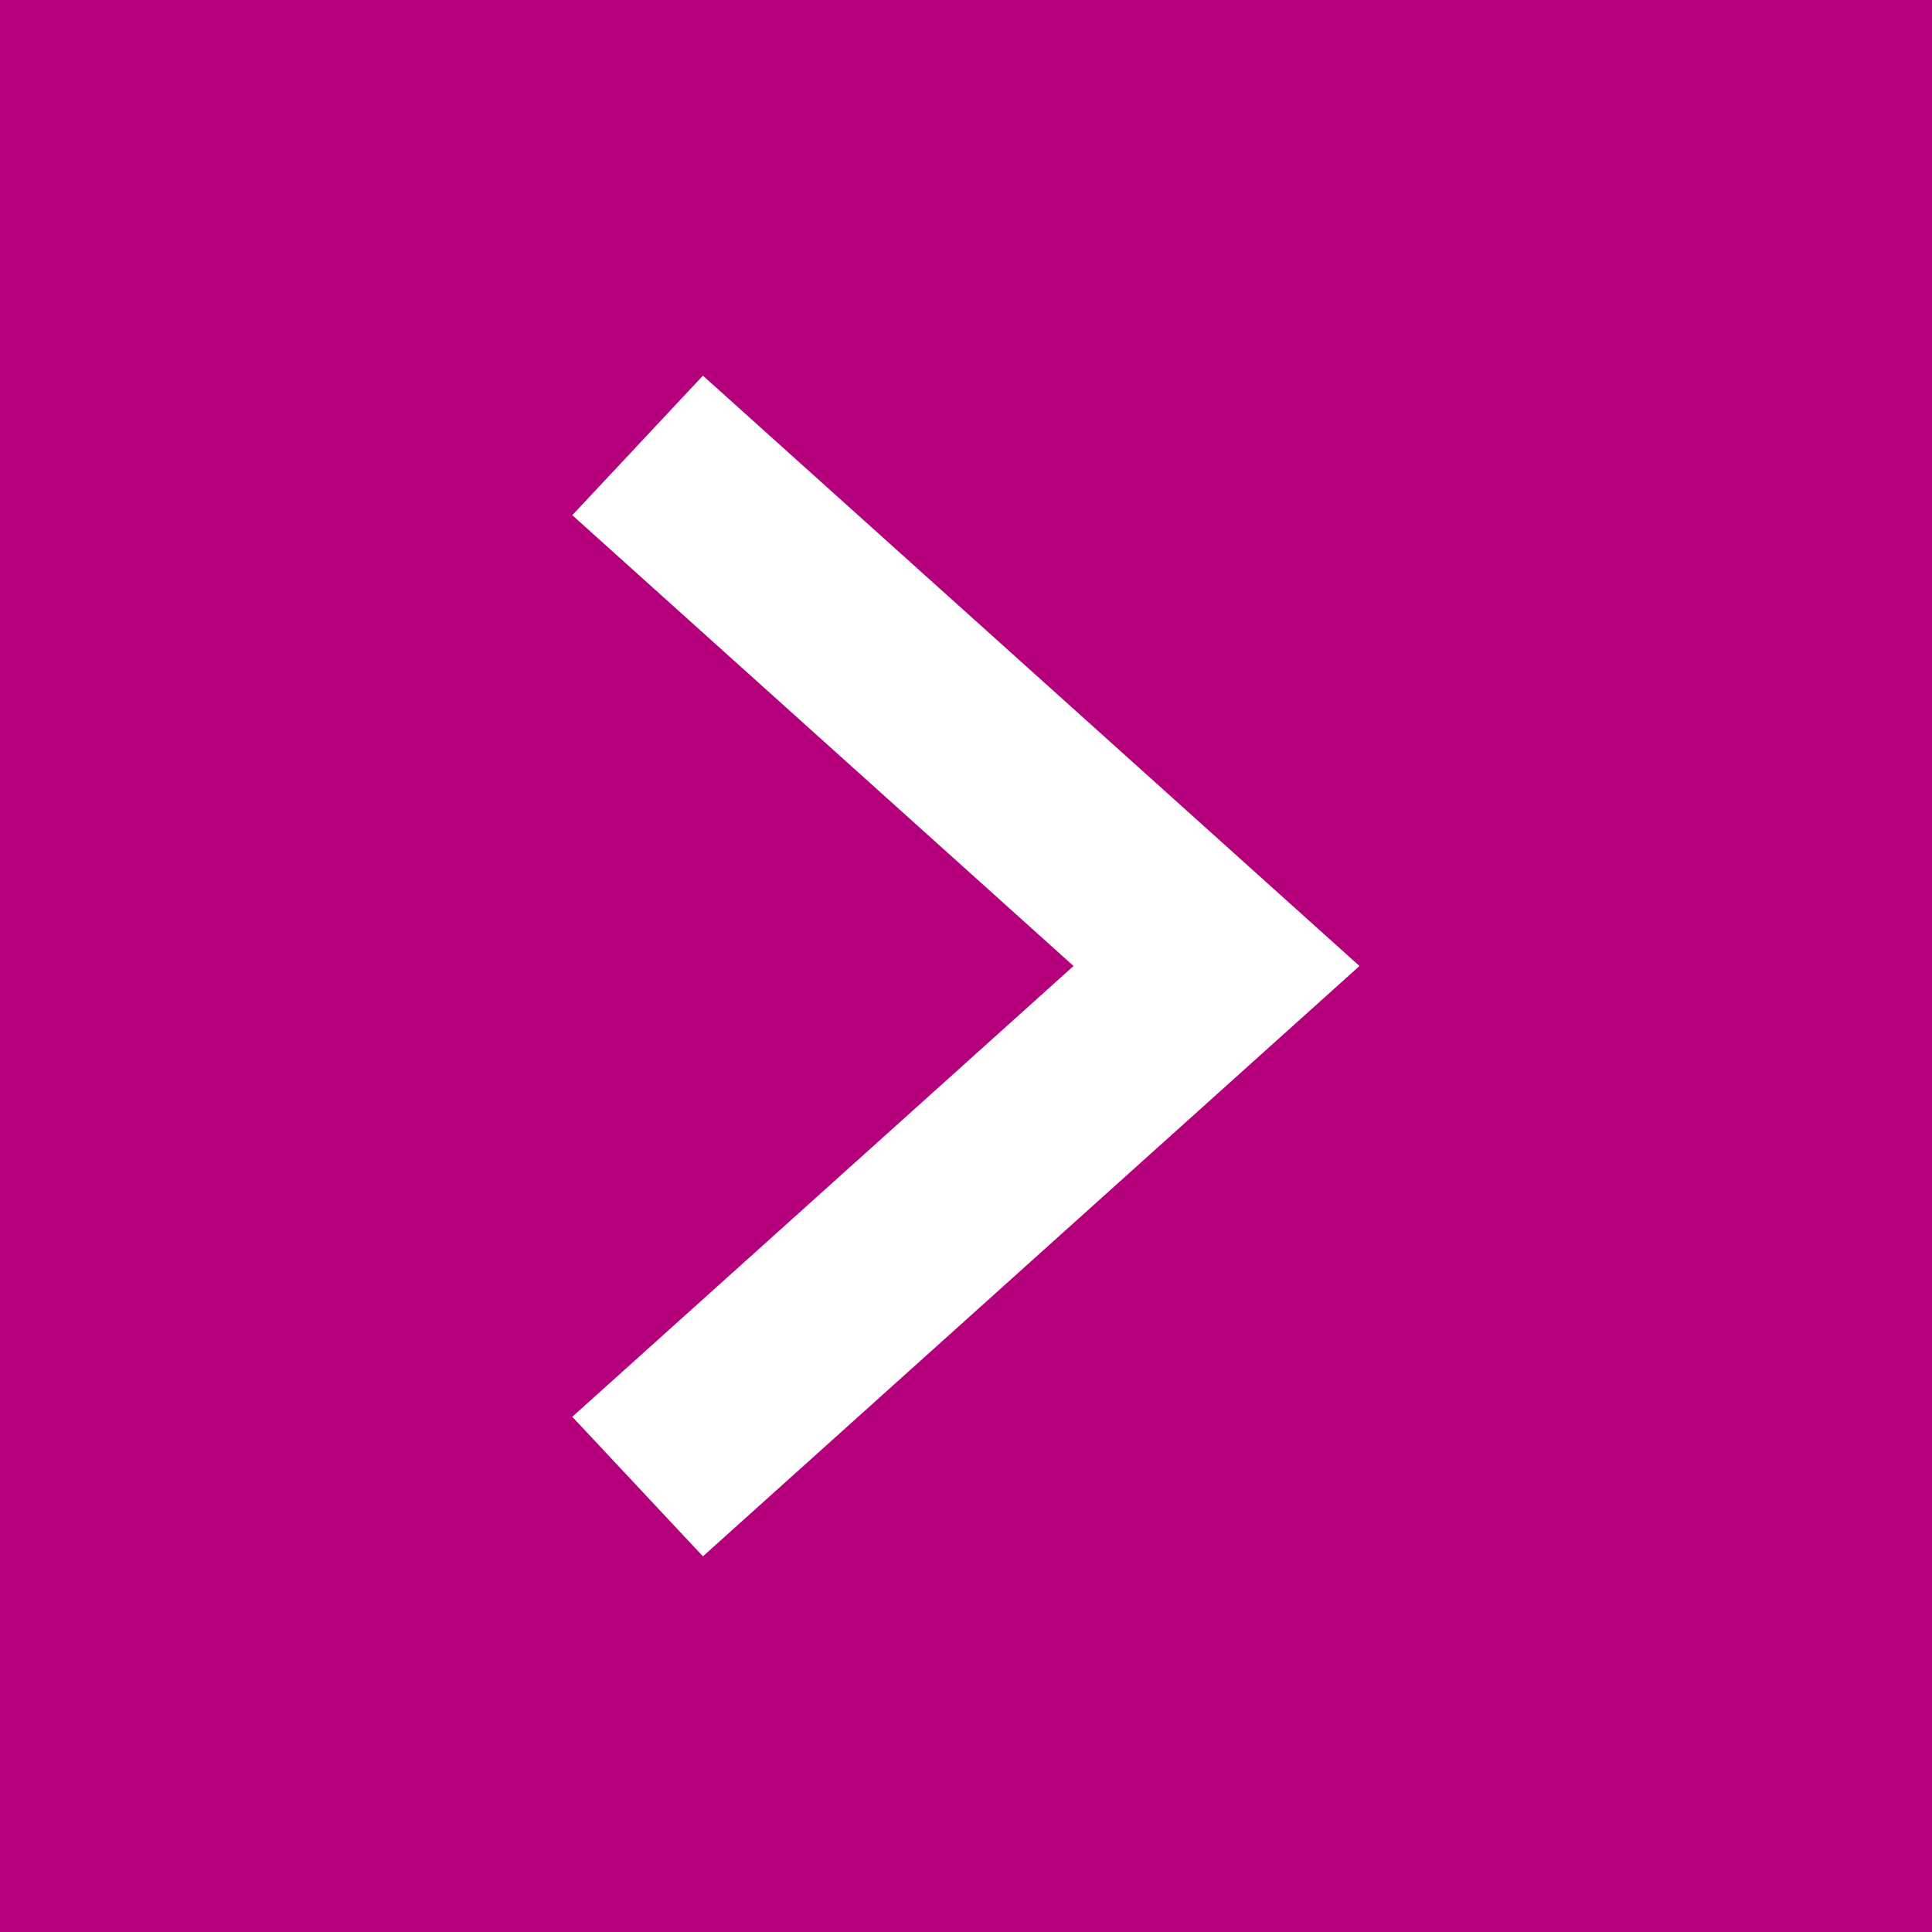 <svg id="新リンクアイコン-PC" xmlns="http://www.w3.org/2000/svg" width="18" height="18" viewBox="0 0 18 18">
  <rect x="0" y="0" width="18" height="18" fill="#333333" stroke="none"/>
  <rect id="長方形_27502" data-name="長方形 27502" width="18" height="18" transform="translate(18 18) rotate(180)" fill="#b5007c"/>
  <path id="パス_293889" data-name="パス 293889" d="M-4222.489-20644.859l-4.2-4.67-4.2,4.67-1.3-1.217,5.5-6.117,5.5,6.117Z" transform="translate(-20639.527 4235.689) rotate(90)" fill="#fff"/>
</svg>
